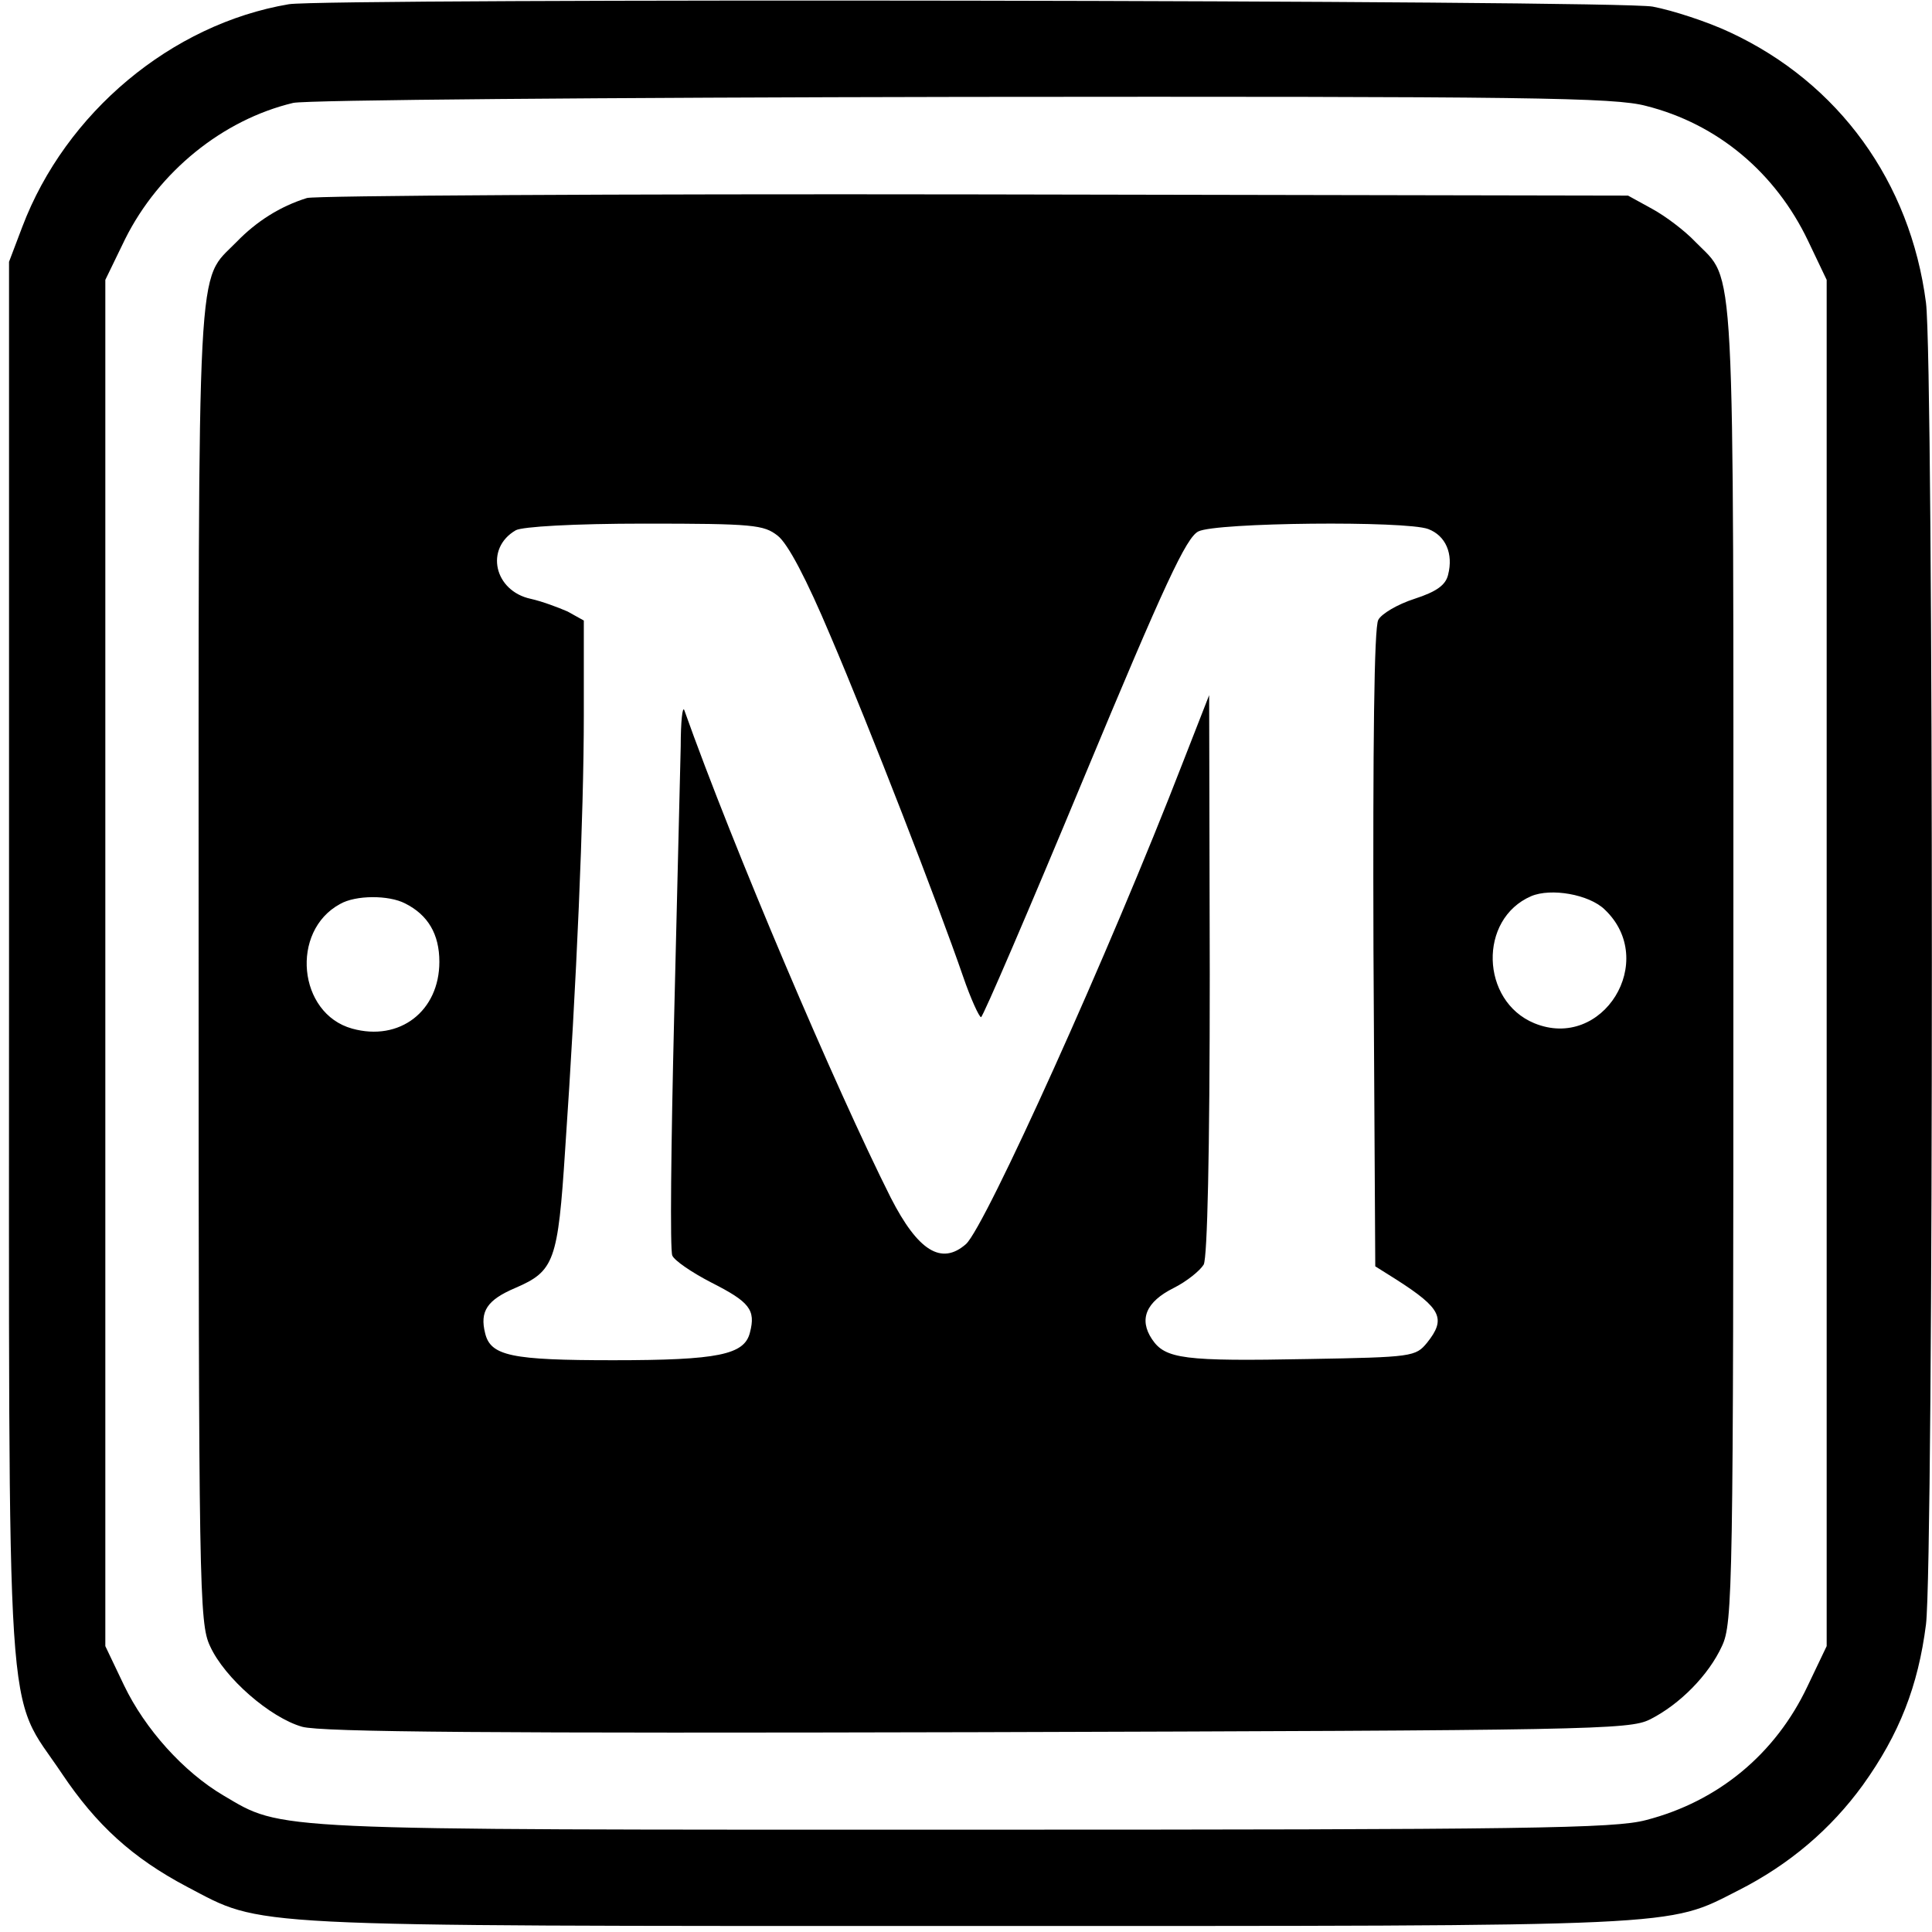 <?xml version="1.0" standalone="no"?>
<!DOCTYPE svg PUBLIC "-//W3C//DTD SVG 20010904//EN"
 "http://www.w3.org/TR/2001/REC-SVG-20010904/DTD/svg10.dtd">
<svg version="1.0" xmlns="http://www.w3.org/2000/svg"
 width="321pt" height="321pt" viewBox="0 0 321 321"
 preserveAspectRatio="xMidYMid meet">
<g transform="translate(0,321) scale(0.1,-0.1)"
fill="#000000" stroke="none">
<path d="M480 3203 c-195 -33 -371 -180 -443 -370 l-22 -58 0 -1160 c0 -1320
-7 -1210 88 -1352 57 -85 117 -140 208 -188 128 -67 77 -65 1294 -65 1203 0
1163 -2 1283 59 85 43 154 102 207 175 61 85 92 165 105 267 13 106 13 2094 0
2196 -26 201 -145 365 -325 449 -38 18 -97 37 -129 43 -57 11 -2205 14 -2266
4z m2255 -169 c119 -30 215 -111 269 -224 l31 -65 0 -1135 0 -1135 -32 -67
c-53 -112 -148 -191 -268 -222 -52 -14 -195 -16 -1130 -16 -1168 0 -1134 -2
-1234 57 -66 39 -130 110 -165 183 l-31 65 0 1135 0 1135 33 68 c56 112 162
198 279 226 21 5 520 9 1113 10 942 1 1083 -1 1135 -15z"/>
<path d="M510 2881 c-45 -14 -84 -39 -117 -73 -67 -69 -63 6 -63 -1200 0
-1039 1 -1095 19 -1133 24 -53 100 -119 153 -134 32 -9 322 -11 1123 -9 1016
3 1082 4 1116 21 50 25 98 74 120 122 18 38 19 96 19 1133 0 1206 4 1131 -63
1200 -18 19 -50 43 -72 55 l-40 22 -1085 2 c-597 1 -1096 -2 -1110 -6z m782
-561 c17 -13 48 -72 88 -167 65 -152 179 -446 220 -565 13 -38 27 -68 30 -68
3 0 80 179 171 398 134 322 170 399 190 409 29 15 345 18 382 4 29 -11 42 -41
33 -76 -4 -17 -19 -28 -56 -40 -28 -9 -55 -25 -60 -35 -7 -12 -9 -209 -8 -547
l3 -527 35 -22 c75 -48 83 -65 51 -105 -19 -23 -24 -24 -197 -27 -207 -4 -238
0 -260 33 -22 33 -10 62 36 85 22 11 44 29 50 39 6 13 10 182 10 483 l-1 463
-43 -110 c-123 -318 -329 -773 -361 -802 -41 -36 -80 -11 -125 77 -92 183
-262 582 -343 810 -3 8 -6 -19 -6 -60 -1 -41 -6 -245 -11 -453 -5 -207 -7
-384 -3 -393 3 -8 32 -28 65 -45 63 -32 74 -45 64 -83 -9 -37 -53 -46 -227
-46 -169 0 -204 7 -213 45 -9 36 3 55 50 75 65 28 71 44 83 230 19 276 31 557
31 722 l0 157 -27 15 c-16 7 -43 17 -61 21 -61 13 -77 84 -25 114 11 6 96 11
214 11 181 0 198 -2 221 -20z m1374 -621 c90 -85 -3 -236 -117 -189 -89 37
-93 173 -5 211 33 14 96 3 122 -22z m-1993 10 c38 -19 57 -51 57 -97 0 -82
-66 -133 -145 -111 -90 25 -103 162 -20 207 26 15 81 15 108 1z"/>
</g>
</svg>
